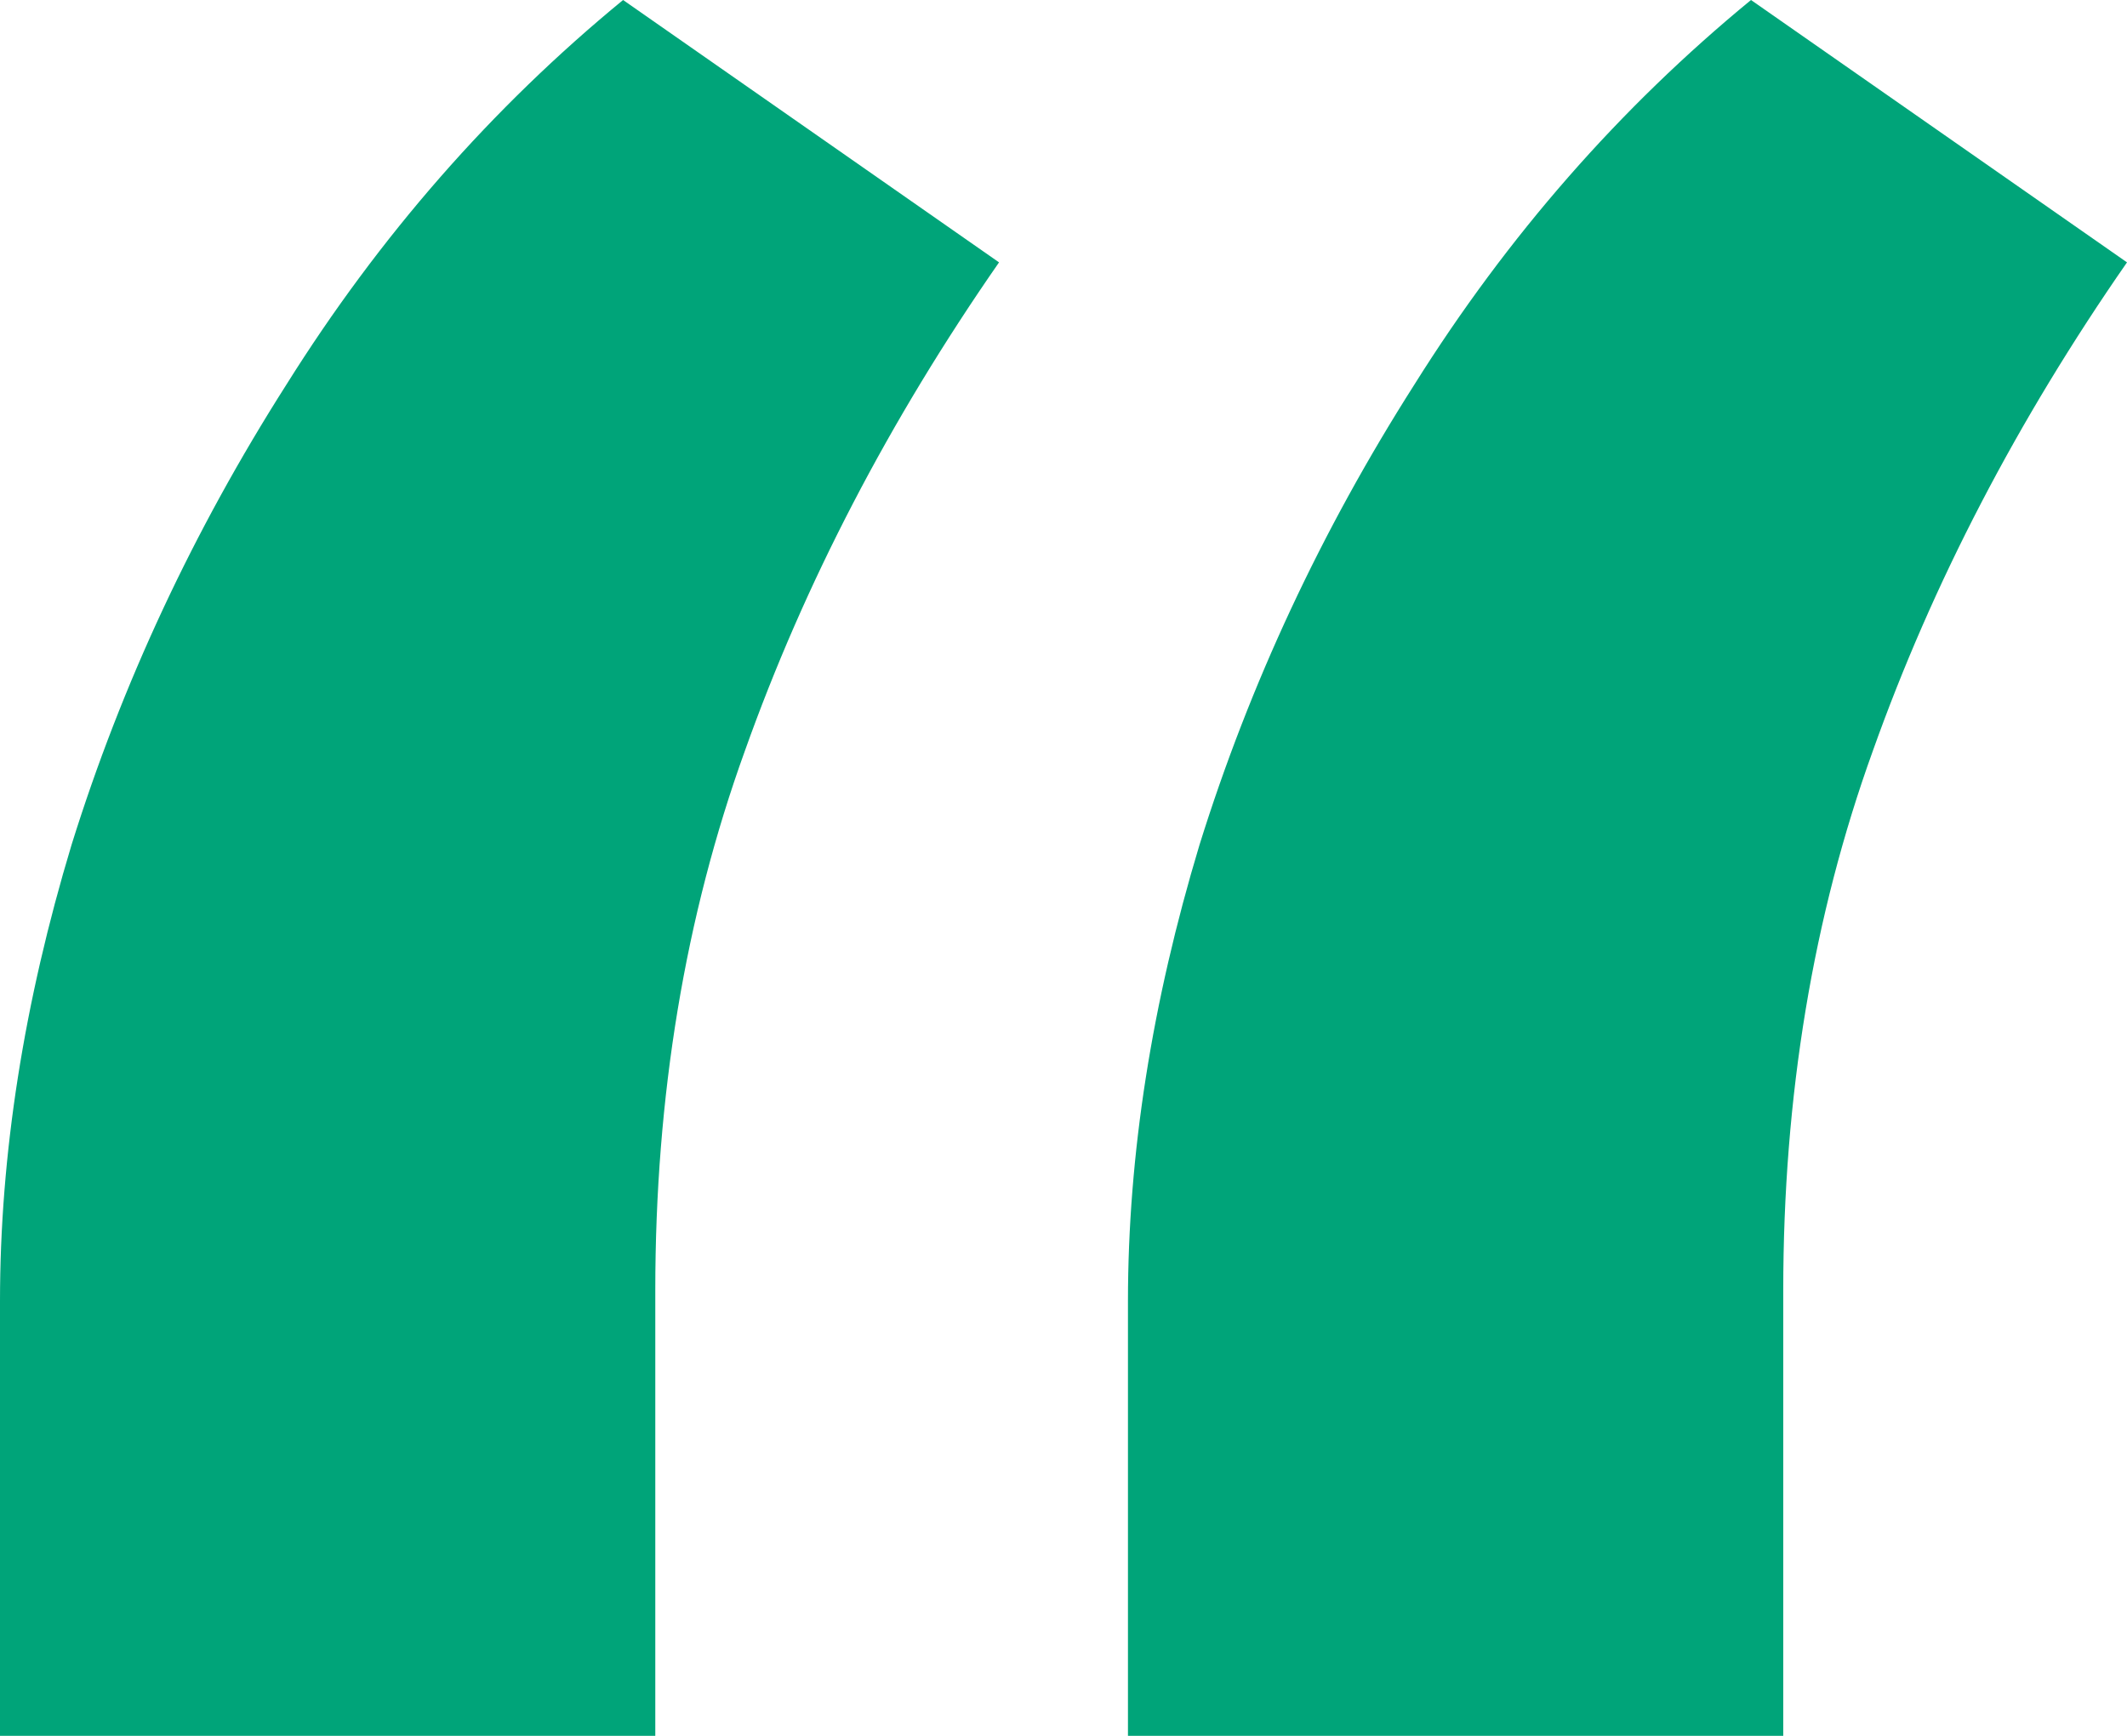 <svg width="49" height="40" viewBox="0 0 49 40" fill="none" xmlns="http://www.w3.org/2000/svg">
<path id="&#226;&#128;&#156;" d="M0 40V29.979C0 26.611 0.55 23.106 1.65 19.462C2.805 15.763 4.455 12.229 6.599 8.861C8.744 5.438 11.329 2.484 14.354 0L23.015 6.046C20.485 9.689 18.533 13.444 17.158 17.308C15.783 21.118 15.096 25.259 15.096 29.731V40H0ZM25.985 40V29.979C25.985 26.611 26.535 23.106 27.635 19.462C28.79 15.763 30.439 12.229 32.584 8.861C34.729 5.438 37.314 2.484 40.338 0L49 6.046C46.47 9.689 44.518 13.444 43.143 17.308C41.768 21.118 41.081 25.259 41.081 29.731V40H25.985Z" fill="#00A479"/>
</svg>
